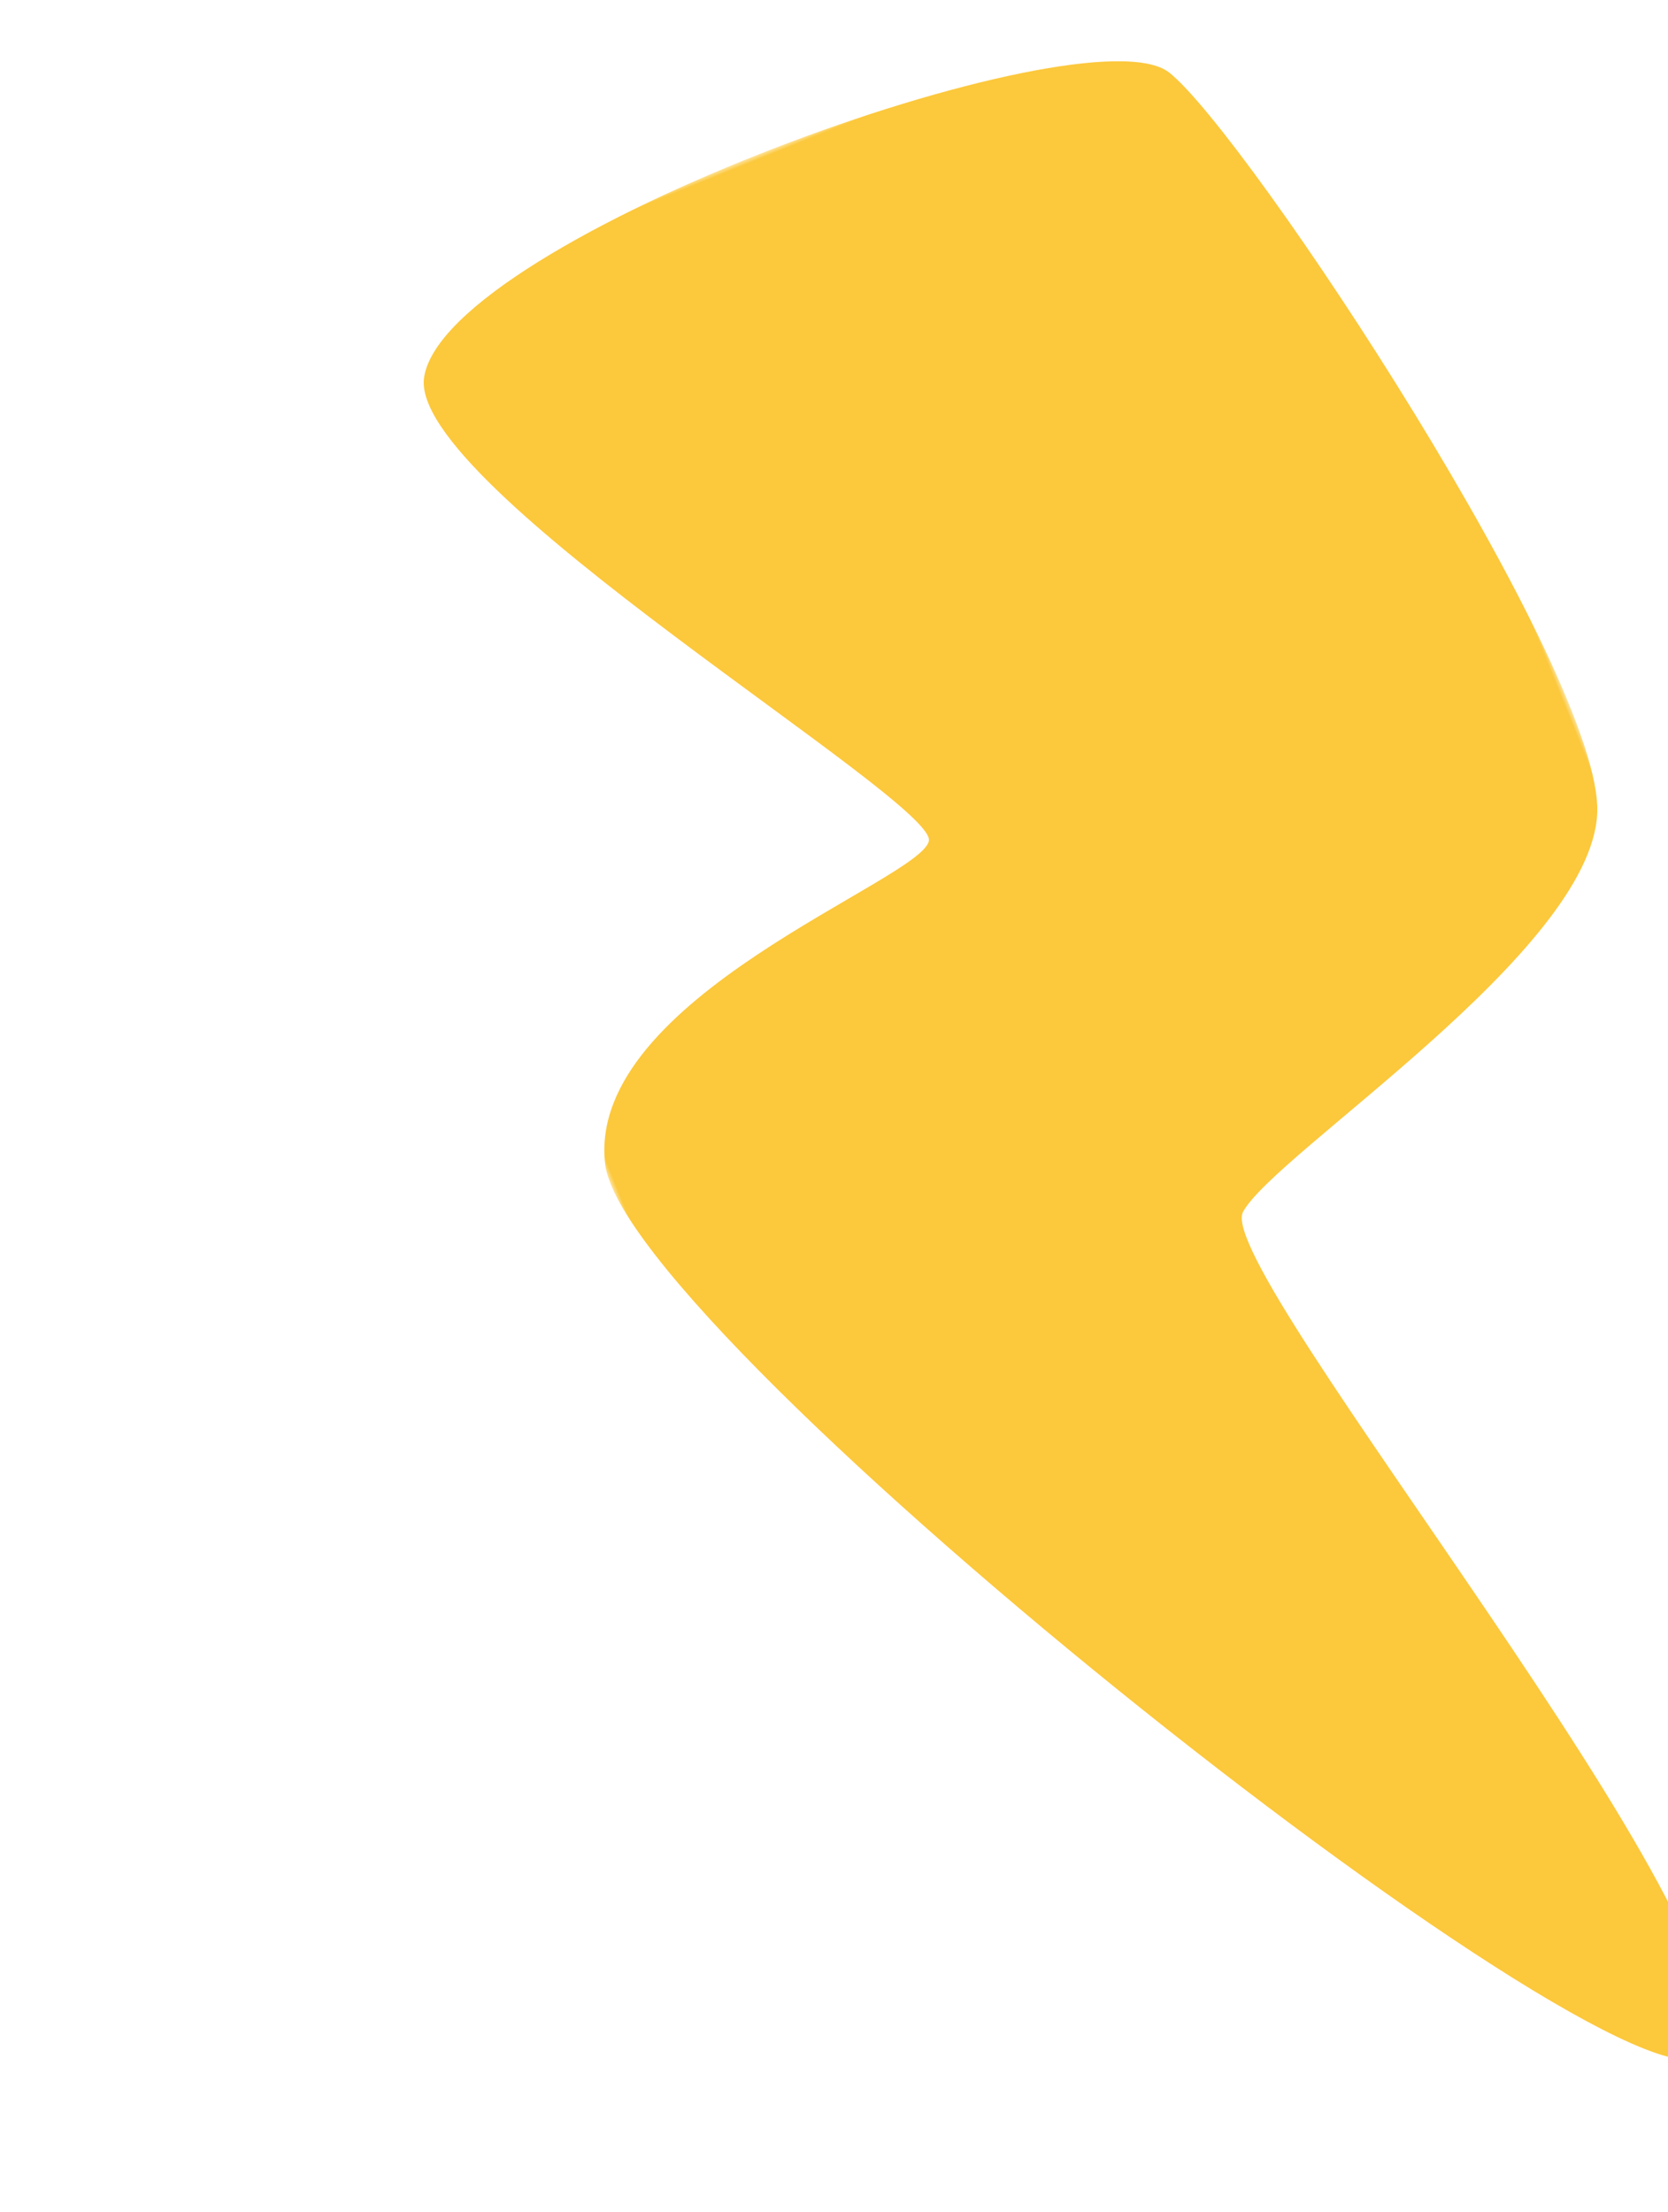 <?xml version="1.0" encoding="UTF-8"?>
<svg width="178px" height="236px" viewBox="0 0 178 236" version="1.1" xmlns="http://www.w3.org/2000/svg" xmlns:xlink="http://www.w3.org/1999/xlink">
    <!-- Generator: Sketch 58 (84663) - https://sketch.com -->
    <title>Group 3</title>
    <desc>Created with Sketch.</desc>
    <defs>
        <filter x="-66.2%" y="-33.4%" width="232.5%" height="166.8%" filterUnits="objectBoundingBox" id="filter-1">
            <feOffset dx="39" dy="22" in="SourceAlpha" result="shadowOffsetOuter1"></feOffset>
            <feColorMatrix values="0 0 0 0 0   0 0 0 0 0   0 0 0 0 0  0 0 0 0.315 0" type="matrix" in="shadowOffsetOuter1" result="shadowMatrixOuter1"></feColorMatrix>
            <feMerge>
                <feMergeNode in="shadowMatrixOuter1"></feMergeNode>
                <feMergeNode in="SourceGraphic"></feMergeNode>
            </feMerge>
        </filter>
        <polygon id="path-2" points="0 0 114 0 114 226 0 226"></polygon>
    </defs>
    <g id="Page-1" stroke="none" stroke-width="1" fill="none" fill-rule="evenodd">
        <g id="Desktop-HD" transform="translate(-899, -52)">
            <g id="Group-3" filter="url(#filter-1)" transform="translate(979, 167) rotate(-22) translate(-979, -167) translate(922, 54)">
                <mask id="mask-3" fill="white">
                    <use xlink:href="#path-2"></use>
                </mask>
                <g id="Clip-2"></g>
                <path d="M99.695,8.33 C94.167,-1.398 21.527,-4.202 13.795,8.672 C7.715,18.795 47.616,71.127 45.197,74.738 C42.774,78.349 5.048,76.525 0.258,93.733 C-4.729,111.652 64.247,232.95 73.824,225.687 C84.638,217.481 56.059,128.514 61.45,123.997 C66.841,119.479 106.263,112.212 112.432,98.719 C118.601,85.225 104.933,17.545 99.695,8.33" id="Fill-1" fill="#FCC83C" mask="url(#mask-3)"></path>
            </g>
        </g>
    </g>
</svg>